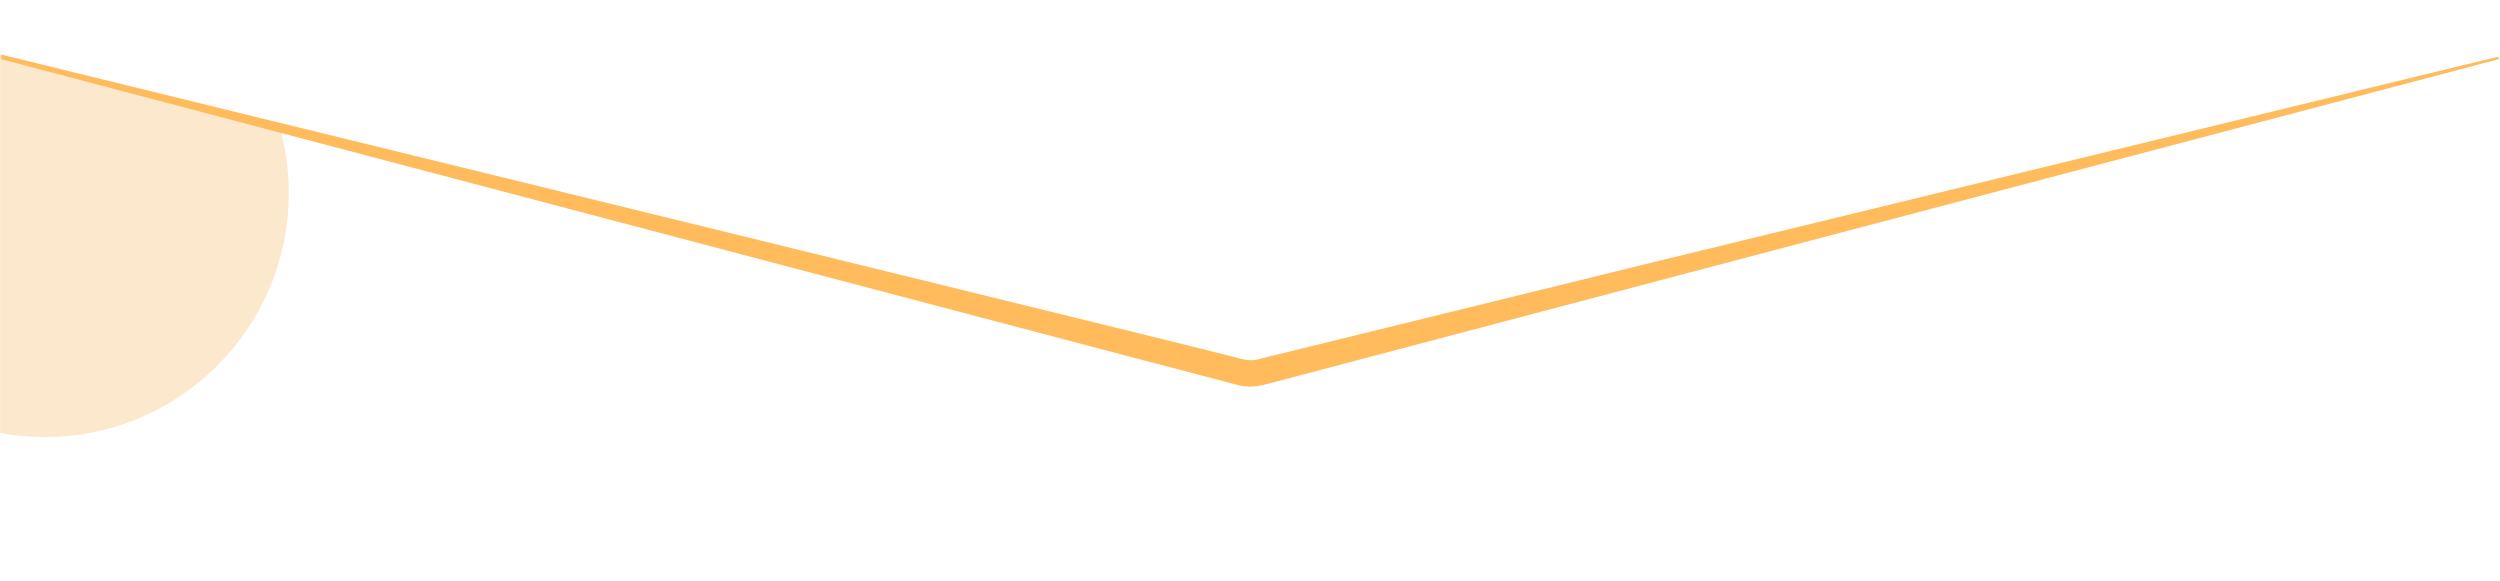 <svg width="1922" height="447" viewBox="0 0 1922 447" fill="none" xmlns="http://www.w3.org/2000/svg">
<path d="M0 42L960.5 283.5L1921 42V447H0V42Z" fill="white"/>
<path d="M0 42L960.5 283.5L1921 42V357H0V42Z" fill="white"/>
<mask id="mask0_1301_2" style="mask-type:alpha" maskUnits="userSpaceOnUse" x="0" y="42" width="1921" height="405">
<path d="M0 42L960.5 283.5L1921 42V447H0V42Z" fill="white"/>
</mask>
<g mask="url(#mask0_1301_2)">
<g opacity="0.2" filter="url(#filter0_f_1301_2)">
<circle cx="34.5" cy="148.5" r="187.5" fill="#F08C00"/>
</g>
</g>
<path d="M1 45.5V42C311.667 118 935.4 270.7 945 273.5C957 277 962 277.5 966 276.5C969.2 275.7 1172.33 225.833 1273.5 201L1859 58.5L1921 43.5V45.5C1611.17 127.167 988.2 291.4 975 295C958.5 299.5 952.5 296 944 294C937.2 292.4 312.5 127.667 1 45.5Z" fill="#FFBB5C"/>
<defs>
<filter id="filter0_f_1301_2" x="-453" y="-339" width="975" height="975" filterUnits="userSpaceOnUse" color-interpolation-filters="sRGB">
<feFlood flood-opacity="0" result="BackgroundImageFix"/>
<feBlend mode="normal" in="SourceGraphic" in2="BackgroundImageFix" result="shape"/>
<feGaussianBlur stdDeviation="150" result="effect1_foregroundBlur_1301_2"/>
</filter>
</defs>
</svg>

